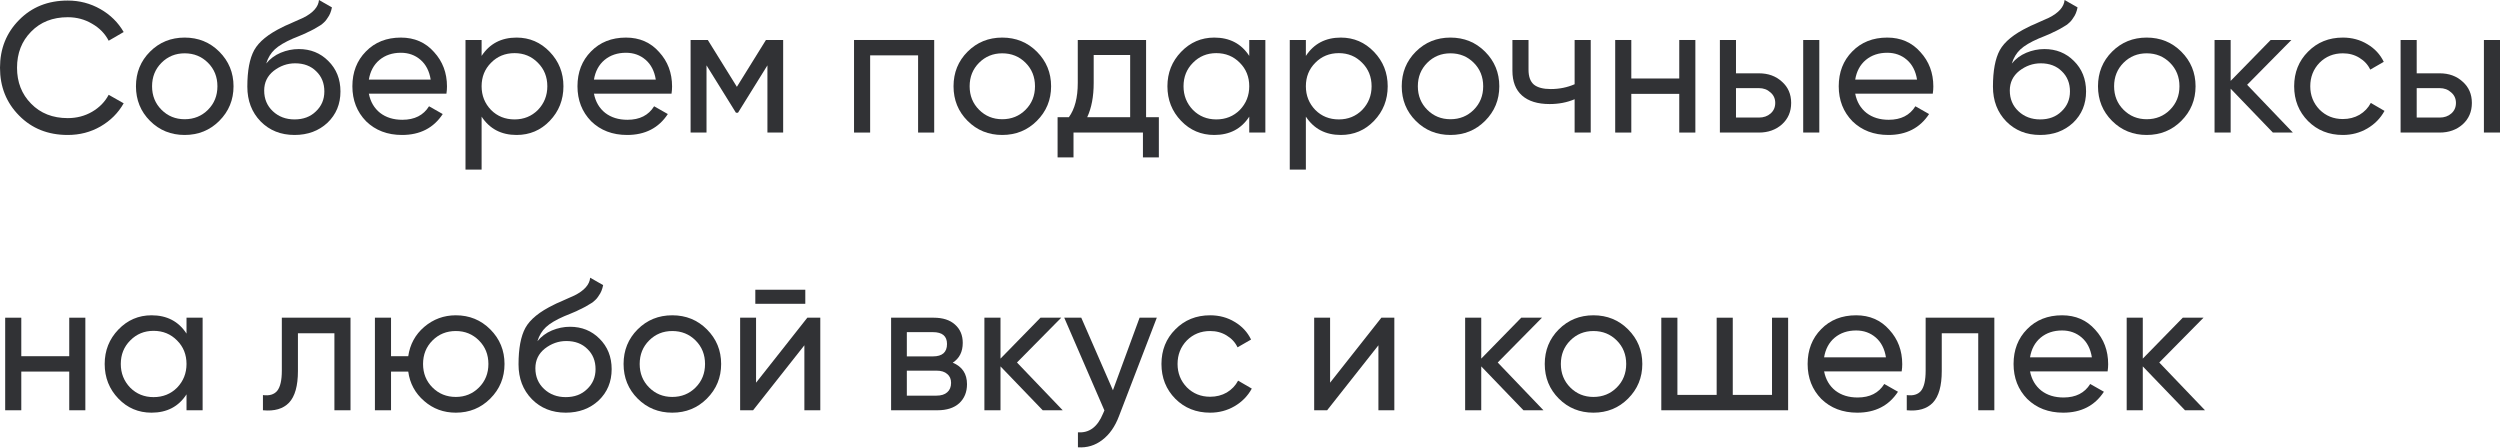 <?xml version="1.0" encoding="UTF-8"?> <svg xmlns="http://www.w3.org/2000/svg" width="865" height="155" viewBox="0 0 865 155" fill="none"> <path d="M23.445 46.698C16.612 46.698 10.997 44.456 6.598 39.972C2.199 35.531 0 30.022 0 23.445C0 16.869 2.199 11.36 6.598 6.918C10.997 2.434 16.612 0.192 23.445 0.192C27.502 0.192 31.26 1.174 34.719 3.139C38.178 5.103 40.869 7.751 42.791 11.082L37.602 14.093C36.321 11.616 34.399 9.651 31.837 8.199C29.317 6.705 26.52 5.957 23.445 5.957C18.235 5.957 14.007 7.623 10.762 10.954C7.516 14.242 5.893 18.406 5.893 23.445C5.893 28.442 7.516 32.584 10.762 35.872C14.007 39.203 18.235 40.869 23.445 40.869C26.52 40.869 29.317 40.143 31.837 38.691C34.399 37.196 36.321 35.232 37.602 32.798L42.791 35.744C40.912 39.075 38.242 41.744 34.783 43.752C31.367 45.716 27.588 46.698 23.445 46.698Z" fill="#313235"></path> <path d="M75.868 41.83C72.623 45.075 68.63 46.698 63.89 46.698C59.149 46.698 55.157 45.075 51.911 41.83C48.665 38.584 47.042 34.591 47.042 29.851C47.042 25.111 48.665 21.118 51.911 17.872C55.157 14.627 59.149 13.004 63.89 13.004C68.63 13.004 72.623 14.627 75.868 17.872C79.157 21.16 80.801 25.153 80.801 29.851C80.801 34.548 79.157 38.541 75.868 41.83ZM63.89 41.253C67.093 41.253 69.783 40.164 71.961 37.986C74.139 35.808 75.228 33.097 75.228 29.851C75.228 26.605 74.139 23.894 71.961 21.716C69.783 19.538 67.093 18.449 63.89 18.449C60.73 18.449 58.06 19.538 55.883 21.716C53.705 23.894 52.615 26.605 52.615 29.851C52.615 33.097 53.705 35.808 55.883 37.986C58.06 40.164 60.73 41.253 63.89 41.253Z" fill="#313235"></path> <path d="M101.912 46.698C97.172 46.698 93.264 45.139 90.189 42.022C87.115 38.862 85.577 34.847 85.577 29.979C85.577 24.47 86.367 20.264 87.947 17.36C89.57 14.413 92.859 11.744 97.812 9.352C98.069 9.224 98.368 9.075 98.709 8.904C99.094 8.733 99.542 8.541 100.054 8.328C100.61 8.071 101.079 7.858 101.464 7.687L104.923 6.15C108.339 4.441 110.154 2.391 110.368 0L114.852 2.562C114.553 4.057 114.062 5.253 113.378 6.15C113.336 6.235 113.208 6.427 112.994 6.726C112.781 6.982 112.631 7.174 112.546 7.303C112.46 7.388 112.311 7.537 112.097 7.751C111.926 7.922 111.734 8.093 111.521 8.263C111.35 8.434 111.115 8.605 110.816 8.776C109.236 9.758 108.104 10.399 107.421 10.698C107.165 10.826 106.887 10.954 106.588 11.082C106.332 11.21 106.119 11.317 105.948 11.402C105.777 11.488 105.649 11.552 105.563 11.595L103.449 12.491L101.4 13.324C98.538 14.562 96.424 15.822 95.058 17.103C93.691 18.385 92.709 20.007 92.111 21.972C93.435 20.349 95.101 19.111 97.108 18.256C99.158 17.402 101.25 16.975 103.385 16.975C107.442 16.975 110.837 18.342 113.571 21.075C116.389 23.851 117.798 27.374 117.798 31.645C117.798 36.001 116.304 39.609 113.314 42.47C110.282 45.289 106.482 46.698 101.912 46.698ZM112.225 31.645C112.225 28.783 111.286 26.456 109.407 24.662C107.57 22.826 105.136 21.908 102.104 21.908C99.414 21.908 96.937 22.783 94.674 24.534C92.496 26.285 91.407 28.549 91.407 31.324C91.407 34.228 92.41 36.62 94.417 38.499C96.424 40.378 98.923 41.317 101.912 41.317C104.944 41.317 107.4 40.399 109.279 38.563C111.243 36.727 112.225 34.42 112.225 31.645Z" fill="#313235"></path> <path d="M154.464 32.413H127.624C128.179 35.232 129.481 37.453 131.531 39.075C133.581 40.655 136.143 41.445 139.218 41.445C143.446 41.445 146.521 39.887 148.443 36.769L153.183 39.46C150.023 44.285 145.325 46.698 139.09 46.698C134.051 46.698 129.908 45.118 126.663 41.958C123.503 38.712 121.923 34.677 121.923 29.851C121.923 24.983 123.481 20.968 126.599 17.808C129.716 14.605 133.752 13.004 138.706 13.004C143.403 13.004 147.225 14.669 150.172 18C153.161 21.246 154.656 25.217 154.656 29.915C154.656 30.726 154.592 31.559 154.464 32.413ZM138.706 18.256C135.759 18.256 133.282 19.089 131.275 20.755C129.311 22.42 128.094 24.684 127.624 27.545H149.019C148.549 24.598 147.375 22.314 145.496 20.691C143.617 19.068 141.353 18.256 138.706 18.256Z" fill="#313235"></path> <path d="M178.742 13.004C183.226 13.004 187.049 14.648 190.209 17.936C193.369 21.224 194.949 25.196 194.949 29.851C194.949 34.548 193.369 38.541 190.209 41.83C187.091 45.075 183.269 46.698 178.742 46.698C173.447 46.698 169.411 44.584 166.636 40.356V58.677H161.062V13.836H166.636V19.346C169.411 15.118 173.447 13.004 178.742 13.004ZM178.038 41.317C181.241 41.317 183.931 40.228 186.109 38.05C188.287 35.787 189.376 33.054 189.376 29.851C189.376 26.605 188.287 23.894 186.109 21.716C183.931 19.495 181.241 18.385 178.038 18.385C174.792 18.385 172.08 19.495 169.902 21.716C167.724 23.894 166.636 26.605 166.636 29.851C166.636 33.054 167.724 35.787 169.902 38.05C172.08 40.228 174.792 41.317 178.038 41.317Z" fill="#313235"></path> <path d="M232.347 32.413H205.507C206.062 35.232 207.364 37.453 209.414 39.075C211.464 40.655 214.026 41.445 217.101 41.445C221.329 41.445 224.404 39.887 226.325 36.769L231.066 39.46C227.906 44.285 223.208 46.698 216.973 46.698C211.934 46.698 207.791 45.118 204.546 41.958C201.386 38.712 199.805 34.677 199.805 29.851C199.805 24.983 201.364 20.968 204.482 17.808C207.599 14.605 211.635 13.004 216.589 13.004C221.286 13.004 225.108 14.669 228.055 18C231.044 21.246 232.539 25.217 232.539 29.915C232.539 30.726 232.475 31.559 232.347 32.413ZM216.589 18.256C213.642 18.256 211.165 19.089 209.158 20.755C207.193 22.42 205.976 24.684 205.507 27.545H226.902C226.432 24.598 225.258 22.314 223.379 20.691C221.5 19.068 219.236 18.256 216.589 18.256Z" fill="#313235"></path> <path d="M265.017 13.836H270.974V45.865H265.529V22.612L255.344 39.011H254.639L244.454 22.612V45.865H238.945V13.836H244.903L254.96 30.043L265.017 13.836Z" fill="#313235"></path> <path d="M295.496 13.836H323.233V45.865H317.66V19.153H301.069V45.865H295.496V13.836Z" fill="#313235"></path> <path d="M358.749 41.83C355.503 45.075 351.51 46.698 346.77 46.698C342.03 46.698 338.037 45.075 334.791 41.83C331.546 38.584 329.923 34.591 329.923 29.851C329.923 25.111 331.546 21.118 334.791 17.872C338.037 14.627 342.03 13.004 346.77 13.004C351.51 13.004 355.503 14.627 358.749 17.872C362.037 21.16 363.681 25.153 363.681 29.851C363.681 34.548 362.037 38.541 358.749 41.83ZM346.77 41.253C349.973 41.253 352.664 40.164 354.841 37.986C357.019 35.808 358.108 33.097 358.108 29.851C358.108 26.605 357.019 23.894 354.841 21.716C352.664 19.538 349.973 18.449 346.77 18.449C343.61 18.449 340.941 19.538 338.763 21.716C336.585 23.894 335.496 26.605 335.496 29.851C335.496 33.097 336.585 35.808 338.763 37.986C340.941 40.164 343.61 41.253 346.77 41.253Z" fill="#313235"></path> <path d="M396.545 13.836V40.549H400.965V54.449H395.456V45.865H371.434V54.449H365.925V40.549H369.833C371.883 37.73 372.908 33.78 372.908 28.698V13.836H396.545ZM376.175 40.549H391.036V19.025H378.417V28.698C378.417 33.395 377.669 37.346 376.175 40.549Z" fill="#313235"></path> <path d="M432.241 19.346V13.836H437.814V45.865H432.241V40.356C429.508 44.584 425.472 46.698 420.134 46.698C415.607 46.698 411.785 45.075 408.668 41.83C405.507 38.541 403.927 34.548 403.927 29.851C403.927 25.196 405.507 21.224 408.668 17.936C411.828 14.648 415.65 13.004 420.134 13.004C425.472 13.004 429.508 15.118 432.241 19.346ZM420.839 41.317C424.084 41.317 426.796 40.228 428.974 38.05C431.152 35.787 432.241 33.054 432.241 29.851C432.241 26.605 431.152 23.894 428.974 21.716C426.796 19.495 424.084 18.385 420.839 18.385C417.636 18.385 414.945 19.495 412.767 21.716C410.589 23.894 409.5 26.605 409.5 29.851C409.5 33.054 410.589 35.787 412.767 38.05C414.945 40.228 417.636 41.317 420.839 41.317Z" fill="#313235"></path> <path d="M463.938 13.004C468.422 13.004 472.244 14.648 475.404 17.936C478.564 21.224 480.144 25.196 480.144 29.851C480.144 34.548 478.564 38.541 475.404 41.83C472.286 45.075 468.464 46.698 463.938 46.698C458.642 46.698 454.606 44.584 451.831 40.356V58.677H446.258V13.836H451.831V19.346C454.606 15.118 458.642 13.004 463.938 13.004ZM463.233 41.317C466.436 41.317 469.126 40.228 471.304 38.05C473.482 35.787 474.571 33.054 474.571 29.851C474.571 26.605 473.482 23.894 471.304 21.716C469.126 19.495 466.436 18.385 463.233 18.385C459.987 18.385 457.275 19.495 455.098 21.716C452.92 23.894 451.831 26.605 451.831 29.851C451.831 33.054 452.92 35.787 455.098 38.05C457.275 40.228 459.987 41.317 463.233 41.317Z" fill="#313235"></path> <path d="M513.827 41.83C510.581 45.075 506.588 46.698 501.848 46.698C497.107 46.698 493.115 45.075 489.869 41.83C486.623 38.584 485.001 34.591 485.001 29.851C485.001 25.111 486.623 21.118 489.869 17.872C493.115 14.627 497.107 13.004 501.848 13.004C506.588 13.004 510.581 14.627 513.827 17.872C517.115 21.16 518.759 25.153 518.759 29.851C518.759 34.548 517.115 38.541 513.827 41.83ZM501.848 41.253C505.051 41.253 507.741 40.164 509.919 37.986C512.097 35.808 513.186 33.097 513.186 29.851C513.186 26.605 512.097 23.894 509.919 21.716C507.741 19.538 505.051 18.449 501.848 18.449C498.688 18.449 496.018 19.538 493.841 21.716C491.663 23.894 490.574 26.605 490.574 29.851C490.574 33.097 491.663 35.808 493.841 37.986C496.018 40.164 498.688 41.253 501.848 41.253Z" fill="#313235"></path> <path d="M544.819 29.146V13.836H550.392V45.865H544.819V34.335C542.214 35.445 539.331 36.001 536.171 36.001C532.029 36.001 528.847 35.018 526.627 33.054C524.406 31.089 523.296 28.228 523.296 24.47V13.836H528.869V24.15C528.869 26.499 529.488 28.207 530.726 29.274C532.008 30.299 533.951 30.812 536.556 30.812C539.502 30.812 542.257 30.257 544.819 29.146Z" fill="#313235"></path> <path d="M581.023 27.16V13.836H586.596V45.865H581.023V32.477H564.432V45.865H558.859V13.836H564.432V27.16H581.023Z" fill="#313235"></path> <path d="M600.652 25.367H608.596C611.799 25.367 614.446 26.328 616.539 28.25C618.674 30.128 619.742 32.584 619.742 35.616C619.742 38.648 618.674 41.125 616.539 43.047C614.404 44.926 611.756 45.865 608.596 45.865H595.079V13.836H600.652V25.367ZM623.905 45.865V13.836H629.479V45.865H623.905ZM600.652 40.677H608.596C610.218 40.677 611.564 40.207 612.631 39.267C613.699 38.328 614.233 37.111 614.233 35.616C614.233 34.121 613.678 32.904 612.567 31.965C611.5 30.983 610.176 30.491 608.596 30.491H600.652V40.677Z" fill="#313235"></path> <path d="M668.741 32.413H641.901C642.456 35.232 643.758 37.453 645.808 39.075C647.858 40.655 650.42 41.445 653.495 41.445C657.723 41.445 660.798 39.887 662.72 36.769L667.46 39.46C664.3 44.285 659.602 46.698 653.367 46.698C648.328 46.698 644.186 45.118 640.94 41.958C637.78 38.712 636.2 34.677 636.2 29.851C636.2 24.983 637.758 20.968 640.876 17.808C643.993 14.605 648.029 13.004 652.983 13.004C657.68 13.004 661.502 14.669 664.449 18C667.439 21.246 668.933 25.217 668.933 29.915C668.933 30.726 668.869 31.559 668.741 32.413ZM652.983 18.256C650.036 18.256 647.559 19.089 645.552 20.755C643.588 22.42 642.371 24.684 641.901 27.545H663.296C662.826 24.598 661.652 22.314 659.773 20.691C657.894 19.068 655.63 18.256 652.983 18.256Z" fill="#313235"></path> <path d="M705.895 46.698C701.155 46.698 697.247 45.139 694.172 42.022C691.098 38.862 689.56 34.847 689.56 29.979C689.56 24.47 690.35 20.264 691.93 17.36C693.553 14.413 696.842 11.744 701.795 9.352C702.052 9.224 702.351 9.075 702.692 8.904C703.076 8.733 703.525 8.541 704.037 8.328C704.593 8.071 705.062 7.858 705.447 7.687L708.906 6.15C712.322 4.441 714.137 2.391 714.351 0L718.835 2.562C718.536 4.057 718.045 5.253 717.361 6.15C717.319 6.235 717.191 6.427 716.977 6.726C716.764 6.982 716.614 7.174 716.529 7.303C716.443 7.388 716.294 7.537 716.08 7.751C715.909 7.922 715.717 8.093 715.504 8.263C715.333 8.434 715.098 8.605 714.799 8.776C713.219 9.758 712.087 10.399 711.404 10.698C711.148 10.826 710.87 10.954 710.571 11.082C710.315 11.21 710.101 11.317 709.931 11.402C709.76 11.488 709.632 11.552 709.546 11.595L707.432 12.491L705.383 13.324C702.521 14.562 700.407 15.822 699.041 17.103C697.674 18.385 696.692 20.007 696.094 21.972C697.418 20.349 699.084 19.111 701.091 18.256C703.141 17.402 705.233 16.975 707.368 16.975C711.425 16.975 714.82 18.342 717.554 21.075C720.372 23.851 721.781 27.374 721.781 31.645C721.781 36.001 720.287 39.609 717.297 42.47C714.265 45.289 710.464 46.698 705.895 46.698ZM716.208 31.645C716.208 28.783 715.269 26.456 713.39 24.662C711.553 22.826 709.119 21.908 706.087 21.908C703.397 21.908 700.92 22.783 698.657 24.534C696.479 26.285 695.39 28.549 695.39 31.324C695.39 34.228 696.393 36.62 698.4 38.499C700.407 40.378 702.906 41.317 705.895 41.317C708.927 41.317 711.383 40.399 713.262 38.563C715.226 36.727 716.208 34.42 716.208 31.645Z" fill="#313235"></path> <path d="M754.732 41.83C751.486 45.075 747.493 46.698 742.753 46.698C738.013 46.698 734.02 45.075 730.774 41.83C727.528 38.584 725.906 34.591 725.906 29.851C725.906 25.111 727.528 21.118 730.774 17.872C734.02 14.627 738.013 13.004 742.753 13.004C747.493 13.004 751.486 14.627 754.732 17.872C758.02 21.16 759.664 25.153 759.664 29.851C759.664 34.548 758.02 38.541 754.732 41.83ZM742.753 41.253C745.956 41.253 748.646 40.164 750.824 37.986C753.002 35.808 754.091 33.097 754.091 29.851C754.091 26.605 753.002 23.894 750.824 21.716C748.646 19.538 745.956 18.449 742.753 18.449C739.593 18.449 736.924 19.538 734.746 21.716C732.568 23.894 731.479 26.605 731.479 29.851C731.479 33.097 732.568 35.808 734.746 37.986C736.924 40.164 739.593 41.253 742.753 41.253Z" fill="#313235"></path> <path d="M777.508 29.338L793.331 45.865H786.412L771.807 30.684V45.865H766.234V13.836H771.807V27.993L785.644 13.836H792.818L777.508 29.338Z" fill="#313235"></path> <path d="M810.627 46.698C805.801 46.698 801.787 45.097 798.584 41.894C795.381 38.648 793.779 34.634 793.779 29.851C793.779 25.068 795.381 21.075 798.584 17.872C801.787 14.627 805.801 13.004 810.627 13.004C813.787 13.004 816.627 13.772 819.146 15.31C821.666 16.805 823.545 18.833 824.783 21.395L820.107 24.086C819.296 22.378 818.036 21.011 816.328 19.986C814.662 18.961 812.762 18.449 810.627 18.449C807.424 18.449 804.733 19.538 802.555 21.716C800.42 23.936 799.352 26.648 799.352 29.851C799.352 33.011 800.42 35.702 802.555 37.922C804.733 40.1 807.424 41.189 810.627 41.189C812.762 41.189 814.684 40.698 816.392 39.716C818.1 38.691 819.403 37.324 820.299 35.616L825.04 38.371C823.63 40.933 821.645 42.962 819.082 44.456C816.52 45.951 813.701 46.698 810.627 46.698Z" fill="#313235"></path> <path d="M836.178 25.367H844.121C847.324 25.367 849.972 26.328 852.064 28.25C854.199 30.128 855.267 32.584 855.267 35.616C855.267 38.648 854.199 41.125 852.064 43.047C849.929 44.926 847.281 45.865 844.121 45.865H830.605V13.836H836.178V25.367ZM859.431 45.865V13.836H865.004V45.865H859.431ZM836.178 40.677H844.121C845.744 40.677 847.089 40.207 848.157 39.267C849.224 38.328 849.758 37.111 849.758 35.616C849.758 34.121 849.203 32.904 848.092 31.965C847.025 30.983 845.701 30.491 844.121 30.491H836.178V40.677Z" fill="#313235"></path> <path d="M23.958 123.247V109.923H29.531V141.952H23.958V128.564H7.367V141.952H1.794V109.923H7.367V123.247H23.958Z" fill="#313235"></path> <path d="M64.534 115.432V109.923H70.107V141.952H64.534V136.443C61.801 140.671 57.765 142.785 52.427 142.785C47.9 142.785 44.078 141.162 40.961 137.917C37.8 134.628 36.22 130.635 36.22 125.938C36.22 121.283 37.8 117.311 40.961 114.023C44.121 110.735 47.943 109.091 52.427 109.091C57.765 109.091 61.801 111.204 64.534 115.432ZM53.132 137.404C56.377 137.404 59.089 136.315 61.267 134.137C63.445 131.874 64.534 129.141 64.534 125.938C64.534 122.692 63.445 119.98 61.267 117.802C59.089 115.582 56.377 114.471 53.132 114.471C49.929 114.471 47.238 115.582 45.06 117.802C42.882 119.98 41.793 122.692 41.793 125.938C41.793 129.141 42.882 131.874 45.06 134.137C47.238 136.315 49.929 137.404 53.132 137.404Z" fill="#313235"></path> <path d="M97.512 109.923H121.277V141.952H115.704V115.304H103.085V128.372C103.085 133.497 102.06 137.148 100.01 139.326C97.96 141.461 94.949 142.337 90.978 141.952V136.699C93.198 136.998 94.843 136.507 95.91 135.226C96.978 133.902 97.512 131.575 97.512 128.244V109.923Z" fill="#313235"></path> <path d="M157.715 109.091C162.413 109.091 166.384 110.713 169.63 113.959C172.918 117.247 174.562 121.24 174.562 125.938C174.562 130.635 172.918 134.628 169.63 137.917C166.384 141.162 162.413 142.785 157.715 142.785C153.487 142.785 149.836 141.44 146.761 138.749C143.644 136.059 141.807 132.664 141.252 128.564H135.295V141.952H129.722V109.923H135.295V123.247H141.252C141.85 119.148 143.686 115.774 146.761 113.126C149.921 110.436 153.573 109.091 157.715 109.091ZM157.715 137.34C160.875 137.34 163.544 136.251 165.722 134.073C167.9 131.895 168.989 129.183 168.989 125.938C168.989 122.692 167.9 119.98 165.722 117.802C163.544 115.624 160.875 114.535 157.715 114.535C154.512 114.535 151.822 115.624 149.644 117.802C147.466 119.98 146.377 122.692 146.377 125.938C146.377 129.183 147.466 131.895 149.644 134.073C151.822 136.251 154.512 137.34 157.715 137.34Z" fill="#313235"></path> <path d="M195.747 142.785C191.006 142.785 187.099 141.226 184.024 138.109C180.949 134.949 179.412 130.934 179.412 126.066C179.412 120.557 180.202 116.35 181.782 113.446C183.405 110.5 186.693 107.831 191.647 105.439C191.903 105.311 192.202 105.162 192.544 104.991C192.928 104.82 193.377 104.628 193.889 104.414C194.444 104.158 194.914 103.945 195.298 103.774L198.758 102.236C202.174 100.528 203.989 98.478 204.202 96.087L208.686 98.649C208.388 100.144 207.896 101.34 207.213 102.236C207.17 102.322 207.042 102.514 206.829 102.813C206.615 103.069 206.466 103.261 206.38 103.389C206.295 103.475 206.146 103.624 205.932 103.838C205.761 104.009 205.569 104.179 205.355 104.35C205.185 104.521 204.95 104.692 204.651 104.863C203.071 105.845 201.939 106.486 201.256 106.784C201 106.913 200.722 107.041 200.423 107.169C200.167 107.297 199.953 107.404 199.782 107.489C199.612 107.574 199.483 107.639 199.398 107.681L197.284 108.578L195.234 109.411C192.373 110.649 190.259 111.909 188.893 113.19C187.526 114.471 186.544 116.094 185.946 118.059C187.27 116.436 188.935 115.197 190.942 114.343C192.992 113.489 195.085 113.062 197.22 113.062C201.277 113.062 204.672 114.429 207.405 117.162C210.224 119.938 211.633 123.461 211.633 127.731C211.633 132.087 210.138 135.696 207.149 138.557C204.117 141.376 200.316 142.785 195.747 142.785ZM206.06 127.731C206.06 124.87 205.121 122.543 203.242 120.749C201.405 118.913 198.971 117.995 195.939 117.995C193.249 117.995 190.772 118.87 188.508 120.621C186.33 122.372 185.241 124.635 185.241 127.411C185.241 130.315 186.245 132.707 188.252 134.586C190.259 136.465 192.757 137.404 195.747 137.404C198.779 137.404 201.234 136.486 203.113 134.65C205.078 132.813 206.06 130.507 206.06 127.731Z" fill="#313235"></path> <path d="M244.583 137.917C241.338 141.162 237.345 142.785 232.605 142.785C227.864 142.785 223.871 141.162 220.626 137.917C217.38 134.671 215.757 130.678 215.757 125.938C215.757 121.197 217.38 117.205 220.626 113.959C223.871 110.713 227.864 109.091 232.605 109.091C237.345 109.091 241.338 110.713 244.583 113.959C247.872 117.247 249.516 121.24 249.516 125.938C249.516 130.635 247.872 134.628 244.583 137.917ZM232.605 137.34C235.807 137.34 238.498 136.251 240.676 134.073C242.854 131.895 243.943 129.183 243.943 125.938C243.943 122.692 242.854 119.98 240.676 117.802C238.498 115.624 235.807 114.535 232.605 114.535C229.444 114.535 226.775 115.624 224.597 117.802C222.419 119.98 221.33 122.692 221.33 125.938C221.33 129.183 222.419 131.895 224.597 134.073C226.775 136.251 229.444 137.34 232.605 137.34Z" fill="#313235"></path> <path d="M278.634 105.119H261.339V100.251H278.634V105.119ZM261.595 132.408L279.339 109.923H283.823V141.952H278.314V119.468L260.57 141.952H256.086V109.923H261.595V132.408Z" fill="#313235"></path> <path d="M329.652 125.489C332.94 126.856 334.584 129.333 334.584 132.92C334.584 135.653 333.687 137.853 331.894 139.518C330.1 141.141 327.581 141.952 324.335 141.952H308.32V109.923H323.054C326.214 109.923 328.67 110.713 330.42 112.293C332.214 113.874 333.111 115.987 333.111 118.635C333.111 121.71 331.958 123.995 329.652 125.489ZM322.798 114.92H313.765V123.311H322.798C326.043 123.311 327.666 121.881 327.666 119.019C327.666 116.286 326.043 114.92 322.798 114.92ZM313.765 136.892H324.015C325.637 136.892 326.876 136.507 327.73 135.739C328.627 134.97 329.075 133.881 329.075 132.472C329.075 131.148 328.627 130.123 327.73 129.397C326.876 128.628 325.637 128.244 324.015 128.244H313.765V136.892Z" fill="#313235"></path> <path d="M351.874 125.425L367.696 141.952H360.778L346.173 126.771V141.952H340.6V109.923H346.173V124.08L360.009 109.923H367.184L351.874 125.425Z" fill="#313235"></path> <path d="M385.072 135.034L394.297 109.923H400.254L387.186 143.938C385.82 147.568 383.898 150.322 381.421 152.201C378.944 154.123 376.126 154.977 372.965 154.764V149.575C376.852 149.874 379.734 147.739 381.613 143.169L382.126 142.016L368.225 109.923H374.118L385.072 135.034Z" fill="#313235"></path> <path d="M418.71 142.785C413.884 142.785 409.87 141.184 406.667 137.981C403.464 134.735 401.863 130.721 401.863 125.938C401.863 121.155 403.464 117.162 406.667 113.959C409.87 110.713 413.884 109.091 418.71 109.091C421.87 109.091 424.71 109.859 427.23 111.397C429.749 112.891 431.628 114.92 432.867 117.482L428.191 120.173C427.379 118.464 426.12 117.098 424.411 116.073C422.746 115.048 420.845 114.535 418.71 114.535C415.507 114.535 412.817 115.624 410.639 117.802C408.504 120.023 407.436 122.735 407.436 125.938C407.436 129.098 408.504 131.788 410.639 134.009C412.817 136.187 415.507 137.276 418.71 137.276C420.845 137.276 422.767 136.785 424.475 135.803C426.184 134.778 427.486 133.411 428.383 131.703L433.123 134.457C431.714 137.02 429.728 139.048 427.166 140.543C424.603 142.038 421.785 142.785 418.71 142.785Z" fill="#313235"></path> <path d="M460.212 132.408L477.956 109.923H482.44V141.952H476.931V119.468L459.187 141.952H454.703V109.923H460.212V132.408Z" fill="#313235"></path> <path d="M518.212 125.425L534.034 141.952H527.116L512.51 126.771V141.952H506.937V109.923H512.51V124.08L526.347 109.923H533.521L518.212 125.425Z" fill="#313235"></path> <path d="M563.309 137.917C560.063 141.162 556.07 142.785 551.33 142.785C546.59 142.785 542.597 141.162 539.351 137.917C536.106 134.671 534.483 130.678 534.483 125.938C534.483 121.197 536.106 117.205 539.351 113.959C542.597 110.713 546.59 109.091 551.33 109.091C556.07 109.091 560.063 110.713 563.309 113.959C566.597 117.247 568.241 121.24 568.241 125.938C568.241 130.635 566.597 134.628 563.309 137.917ZM551.33 137.34C554.533 137.34 557.223 136.251 559.401 134.073C561.579 131.895 562.668 129.183 562.668 125.938C562.668 122.692 561.579 119.98 559.401 117.802C557.223 115.624 554.533 114.535 551.33 114.535C548.17 114.535 545.501 115.624 543.323 117.802C541.145 119.98 540.056 122.692 540.056 125.938C540.056 129.183 541.145 131.895 543.323 134.073C545.501 136.251 548.17 137.34 551.33 137.34Z" fill="#313235"></path> <path d="M613.118 136.635V109.923H618.691V141.952H574.811V109.923H580.384V136.635H593.964V109.923H599.537V136.635H613.118Z" fill="#313235"></path> <path d="M657.981 128.5H631.141C631.696 131.319 632.999 133.539 635.049 135.162C637.098 136.742 639.661 137.532 642.735 137.532C646.963 137.532 650.038 135.973 651.96 132.856L656.7 135.546C653.54 140.372 648.842 142.785 642.607 142.785C637.568 142.785 633.426 141.205 630.18 138.045C627.02 134.799 625.44 130.763 625.44 125.938C625.44 121.069 626.999 117.055 630.116 113.895C633.234 110.692 637.269 109.091 642.223 109.091C646.921 109.091 650.743 110.756 653.689 114.087C656.679 117.333 658.173 121.304 658.173 126.002C658.173 126.813 658.109 127.646 657.981 128.5ZM642.223 114.343C639.276 114.343 636.799 115.176 634.792 116.842C632.828 118.507 631.611 120.77 631.141 123.632H652.536C652.067 120.685 650.892 118.4 649.013 116.777C647.134 115.155 644.871 114.343 642.223 114.343Z" fill="#313235"></path> <path d="M666.275 109.923H690.041V141.952H684.468V115.304H671.848V128.372C671.848 133.497 670.823 137.148 668.774 139.326C666.724 141.461 663.713 142.337 659.741 141.952V136.699C661.962 136.998 663.606 136.507 664.674 135.226C665.741 133.902 666.275 131.575 666.275 128.244V109.923Z" fill="#313235"></path> <path d="M729.233 128.5H702.393C702.948 131.319 704.251 133.539 706.3 135.162C708.35 136.742 710.913 137.532 713.987 137.532C718.215 137.532 721.29 135.973 723.212 132.856L727.952 135.546C724.792 140.372 720.094 142.785 713.859 142.785C708.82 142.785 704.678 141.205 701.432 138.045C698.272 134.799 696.692 130.763 696.692 125.938C696.692 121.069 698.25 117.055 701.368 113.895C704.485 110.692 708.521 109.091 713.475 109.091C718.173 109.091 721.995 110.756 724.941 114.087C727.931 117.333 729.425 121.304 729.425 126.002C729.425 126.813 729.361 127.646 729.233 128.5ZM713.475 114.343C710.528 114.343 708.051 115.176 706.044 116.842C704.08 118.507 702.863 120.77 702.393 123.632H723.788C723.318 120.685 722.144 118.4 720.265 116.777C718.386 115.155 716.123 114.343 713.475 114.343Z" fill="#313235"></path> <path d="M747.106 125.425L762.928 141.952H756.01L741.405 126.771V141.952H735.832V109.923H741.405V124.08L755.241 109.923H762.416L747.106 125.425Z" fill="#313235"></path> </svg> 